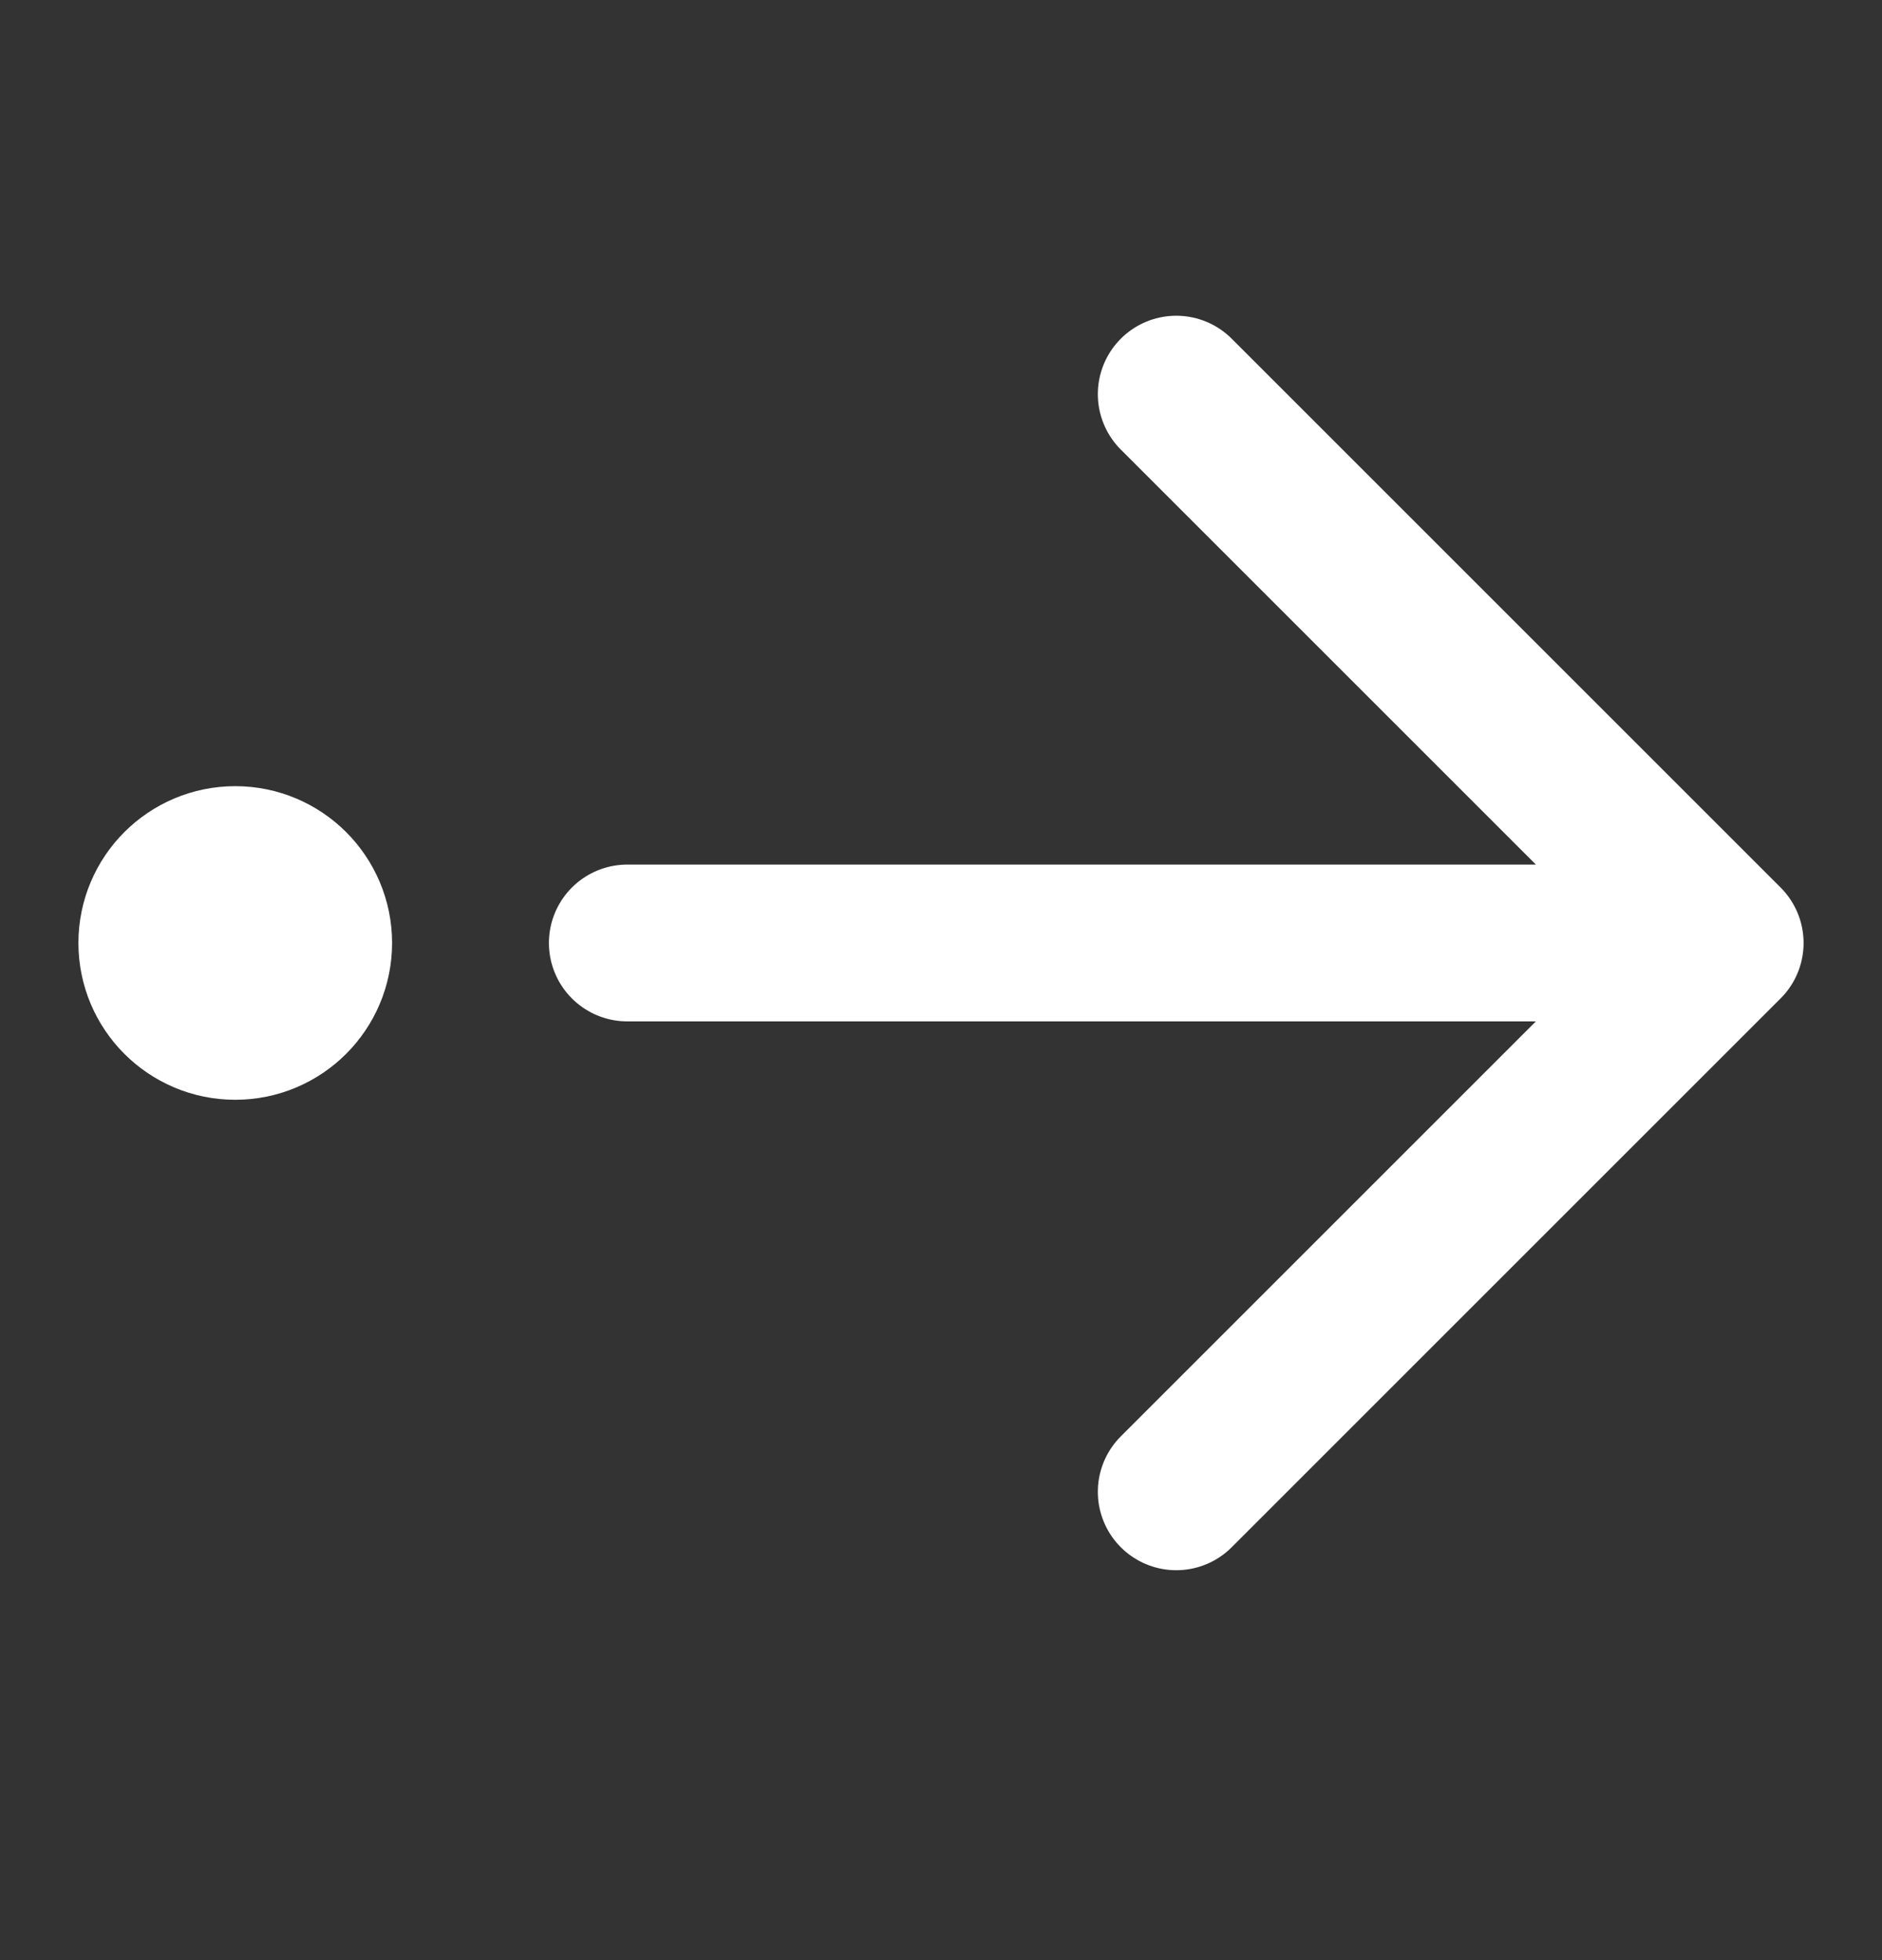 <svg width="24" height="25" viewBox="0 0 24 25" fill="none" xmlns="http://www.w3.org/2000/svg">
<rect x="0" y="0" width="24" height="25" fill="#333333" stroke="none"/>
<path d="M15 5.027L22 12.027M22 12.027L15 19.027M22 12.027L8 12.027" stroke="white" stroke-width="2" stroke-linecap="round" stroke-linejoin="round"/>
<path d="M2 12.027C2 12.579 2.448 13.027 3 13.027C3.552 13.027 4 12.579 4 12.027C4 11.475 3.552 11.027 3 11.027C2.448 11.027 2 11.475 2 12.027Z" stroke="white" stroke-width="2" stroke-linecap="round" stroke-linejoin="round"/>
</svg>
